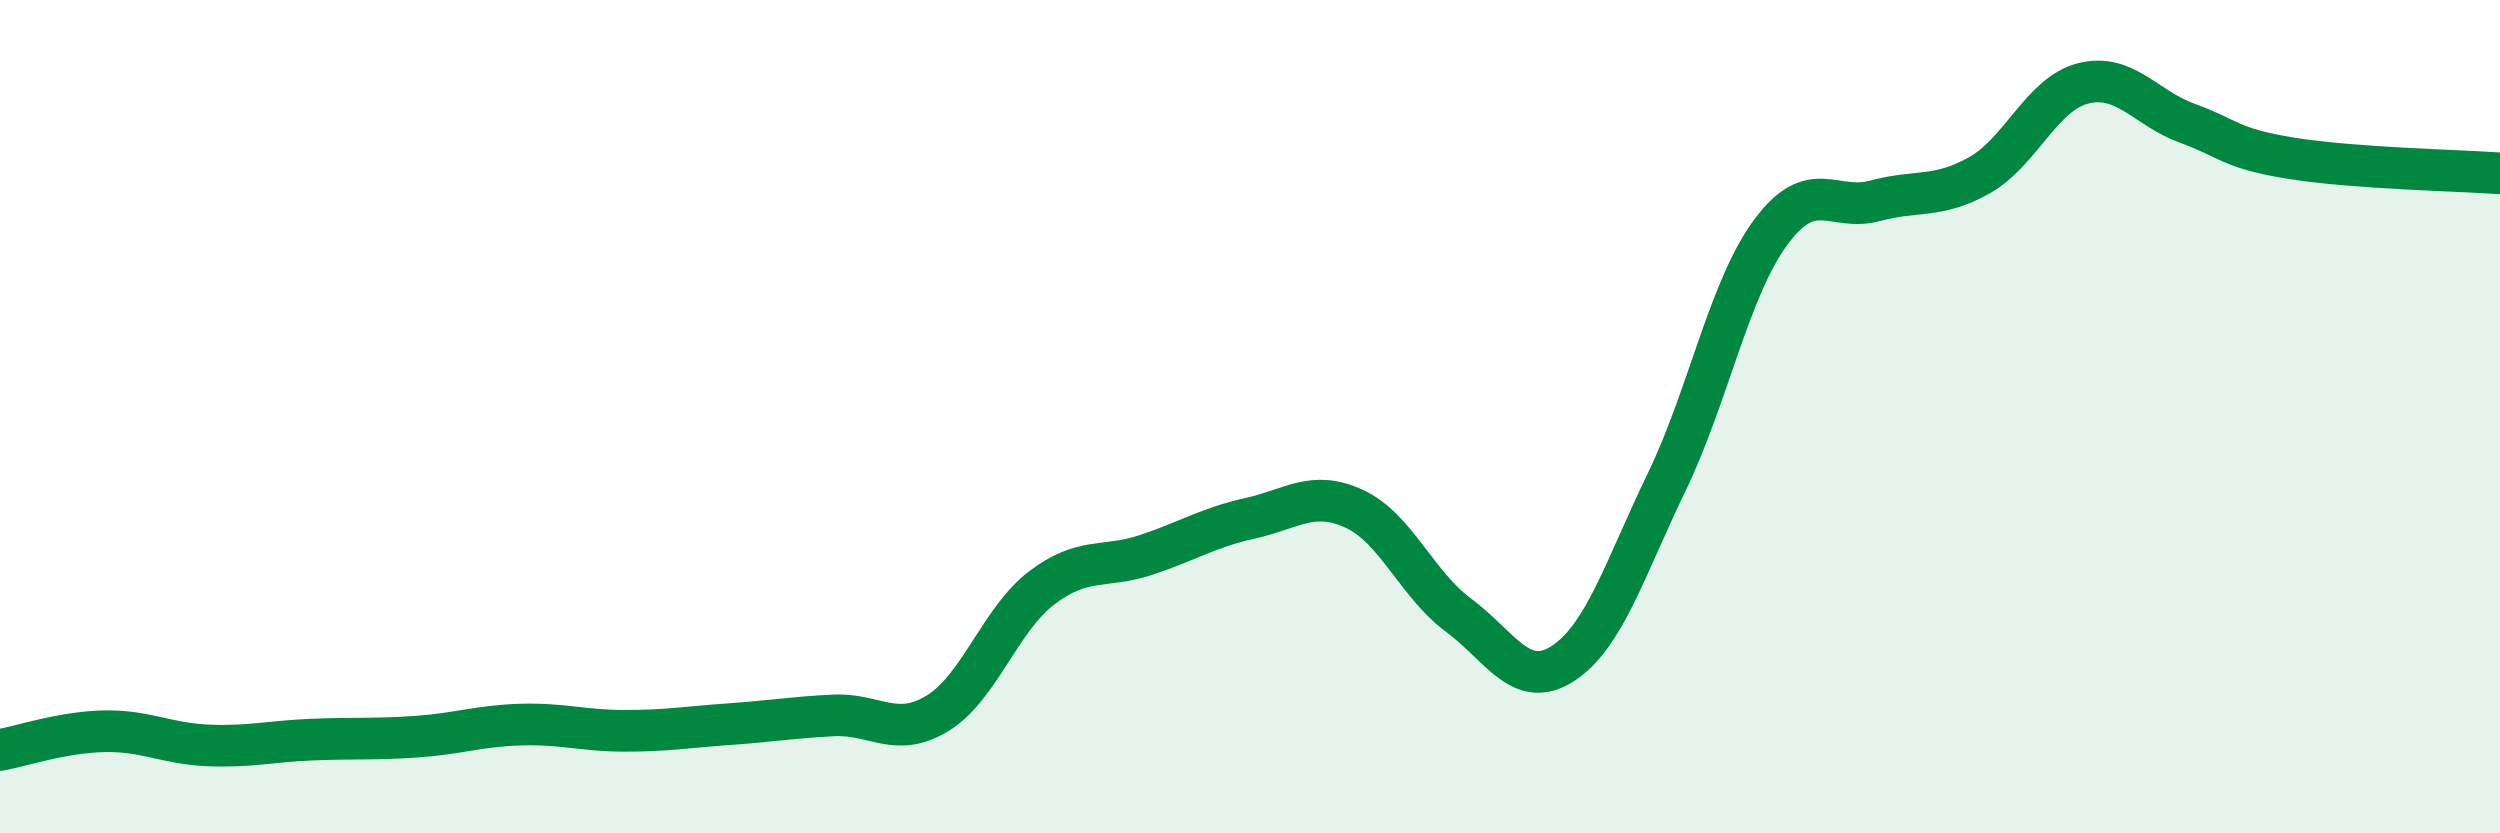 
    <svg width="60" height="20" viewBox="0 0 60 20" xmlns="http://www.w3.org/2000/svg">
      <path
        d="M 0,18 C 0.5,17.91 1.5,17.57 2.5,17.55 C 3.5,17.53 4,17.85 5,17.89 C 6,17.93 6.5,17.79 7.5,17.75 C 8.5,17.71 9,17.75 10,17.68 C 11,17.61 11.5,17.42 12.5,17.39 C 13.5,17.36 14,17.54 15,17.54 C 16,17.54 16.5,17.45 17.5,17.38 C 18.5,17.31 19,17.22 20,17.17 C 21,17.12 21.5,17.73 22.5,17.12 C 23.5,16.51 24,14.87 25,14.11 C 26,13.35 26.5,13.65 27.5,13.32 C 28.5,12.99 29,12.66 30,12.44 C 31,12.22 31.5,11.75 32.5,12.21 C 33.5,12.67 34,14.02 35,14.76 C 36,15.5 36.5,16.57 37.5,15.93 C 38.5,15.29 39,13.64 40,11.57 C 41,9.5 41.5,6.92 42.5,5.57 C 43.5,4.22 44,5.09 45,4.82 C 46,4.55 46.5,4.77 47.5,4.21 C 48.5,3.65 49,2.25 50,2 C 51,1.75 51.5,2.6 52.5,2.96 C 53.5,3.32 53.5,3.56 55,3.8 C 56.5,4.04 59,4.09 60,4.16L60 20L0 20Z"
        fill="#008740"
        opacity="0.1"
        stroke-linecap="round"
        stroke-linejoin="round"
      />
      <path
        d="M 0,18 C 0.5,17.91 1.5,17.57 2.5,17.55 C 3.5,17.53 4,17.85 5,17.89 C 6,17.93 6.5,17.79 7.5,17.75 C 8.5,17.71 9,17.75 10,17.68 C 11,17.61 11.5,17.42 12.5,17.39 C 13.5,17.36 14,17.54 15,17.54 C 16,17.54 16.5,17.45 17.5,17.38 C 18.5,17.31 19,17.22 20,17.17 C 21,17.12 21.5,17.73 22.5,17.12 C 23.5,16.51 24,14.87 25,14.11 C 26,13.35 26.5,13.65 27.5,13.32 C 28.5,12.99 29,12.66 30,12.44 C 31,12.22 31.5,11.75 32.5,12.21 C 33.5,12.67 34,14.02 35,14.76 C 36,15.5 36.5,16.57 37.5,15.93 C 38.5,15.29 39,13.64 40,11.57 C 41,9.5 41.5,6.92 42.5,5.57 C 43.5,4.22 44,5.09 45,4.82 C 46,4.55 46.5,4.77 47.5,4.21 C 48.5,3.65 49,2.25 50,2 C 51,1.75 51.5,2.6 52.5,2.96 C 53.5,3.32 53.5,3.56 55,3.8 C 56.5,4.04 59,4.09 60,4.16"
        stroke="#008740"
        stroke-width="1"
        fill="none"
        stroke-linecap="round"
        stroke-linejoin="round"
      />
    </svg>
  
